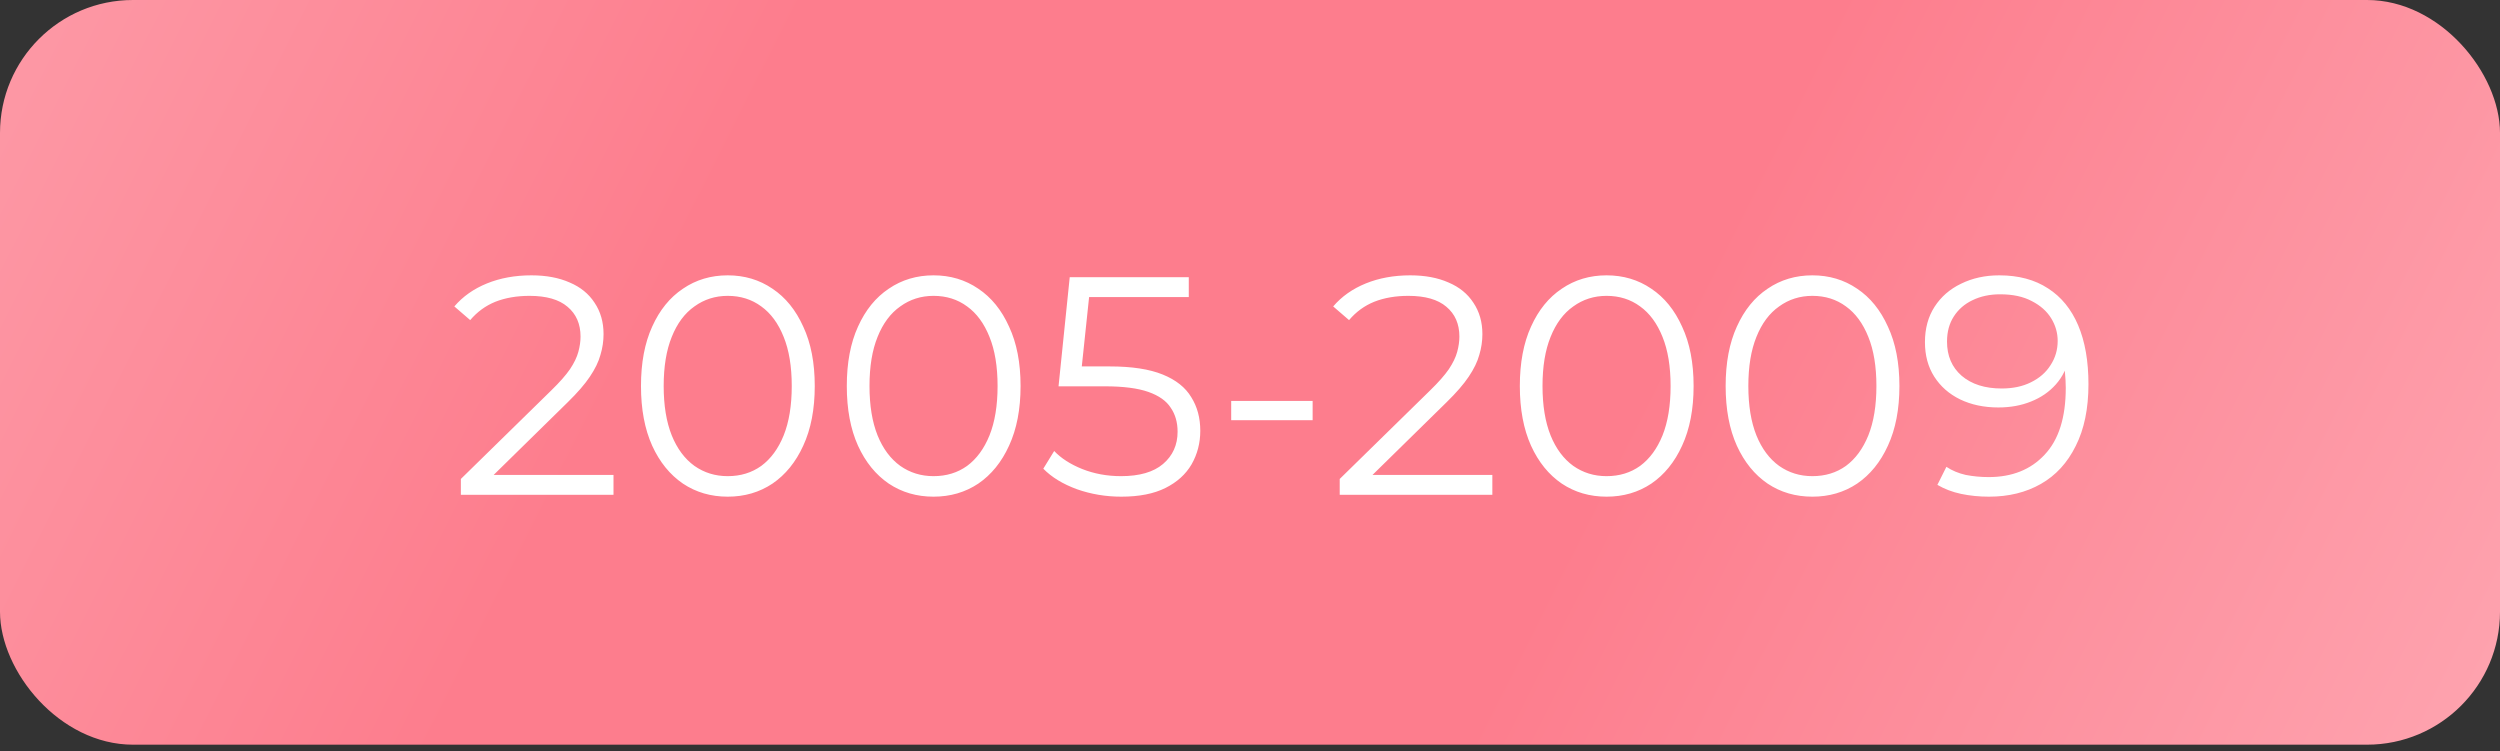 <?xml version="1.0" encoding="UTF-8"?> <svg xmlns="http://www.w3.org/2000/svg" width="193" height="58" viewBox="0 0 193 58" fill="none"><rect x="0" y="0" width="193" height="58" fill="#333333" stroke="none"/> <rect width="193" height="57.489" rx="10.266" fill="url(#paint0_linear_240_90)"></rect> <path d="M35.579 38.199V36.975L42.562 30.136C43.202 29.512 43.682 28.968 44.002 28.504C44.322 28.024 44.538 27.576 44.65 27.16C44.762 26.744 44.818 26.352 44.818 25.984C44.818 25.008 44.482 24.24 43.81 23.68C43.154 23.12 42.178 22.84 40.883 22.84C39.891 22.84 39.011 22.992 38.243 23.296C37.491 23.6 36.843 24.072 36.299 24.712L35.075 23.656C35.731 22.888 36.571 22.296 37.595 21.88C38.619 21.464 39.763 21.256 41.027 21.256C42.163 21.256 43.147 21.44 43.978 21.808C44.81 22.16 45.45 22.68 45.898 23.368C46.362 24.056 46.594 24.864 46.594 25.792C46.594 26.336 46.514 26.872 46.354 27.4C46.21 27.928 45.938 28.488 45.538 29.08C45.154 29.656 44.586 30.312 43.834 31.048L37.427 37.335L36.947 36.663H47.362V38.199H35.579ZM56.179 38.343C54.883 38.343 53.731 38.007 52.724 37.335C51.716 36.647 50.924 35.671 50.348 34.407C49.772 33.128 49.484 31.592 49.484 29.8C49.484 28.008 49.772 26.48 50.348 25.216C50.924 23.936 51.716 22.96 52.724 22.288C53.731 21.6 54.883 21.256 56.179 21.256C57.475 21.256 58.627 21.6 59.635 22.288C60.643 22.96 61.435 23.936 62.011 25.216C62.603 26.48 62.899 28.008 62.899 29.8C62.899 31.592 62.603 33.128 62.011 34.407C61.435 35.671 60.643 36.647 59.635 37.335C58.627 38.007 57.475 38.343 56.179 38.343ZM56.179 36.759C57.171 36.759 58.035 36.495 58.771 35.967C59.507 35.423 60.083 34.639 60.499 33.615C60.915 32.576 61.123 31.304 61.123 29.8C61.123 28.296 60.915 27.032 60.499 26.008C60.083 24.968 59.507 24.184 58.771 23.656C58.035 23.112 57.171 22.84 56.179 22.84C55.219 22.84 54.363 23.112 53.611 23.656C52.859 24.184 52.276 24.968 51.86 26.008C51.444 27.032 51.236 28.296 51.236 29.8C51.236 31.304 51.444 32.576 51.86 33.615C52.276 34.639 52.859 35.423 53.611 35.967C54.363 36.495 55.219 36.759 56.179 36.759ZM72.069 38.343C70.773 38.343 69.621 38.007 68.613 37.335C67.605 36.647 66.813 35.671 66.237 34.407C65.661 33.128 65.373 31.592 65.373 29.8C65.373 28.008 65.661 26.48 66.237 25.216C66.813 23.936 67.605 22.96 68.613 22.288C69.621 21.6 70.773 21.256 72.069 21.256C73.365 21.256 74.517 21.6 75.525 22.288C76.532 22.96 77.325 23.936 77.9 25.216C78.492 26.48 78.788 28.008 78.788 29.8C78.788 31.592 78.492 33.128 77.9 34.407C77.325 35.671 76.532 36.647 75.525 37.335C74.517 38.007 73.365 38.343 72.069 38.343ZM72.069 36.759C73.061 36.759 73.925 36.495 74.661 35.967C75.397 35.423 75.973 34.639 76.388 33.615C76.805 32.576 77.013 31.304 77.013 29.8C77.013 28.296 76.805 27.032 76.388 26.008C75.973 24.968 75.397 24.184 74.661 23.656C73.925 23.112 73.061 22.84 72.069 22.84C71.109 22.84 70.253 23.112 69.501 23.656C68.749 24.184 68.165 24.968 67.749 26.008C67.333 27.032 67.125 28.296 67.125 29.8C67.125 31.304 67.333 32.576 67.749 33.615C68.165 34.639 68.749 35.423 69.501 35.967C70.253 36.495 71.109 36.759 72.069 36.759ZM86.566 38.343C85.367 38.343 84.223 38.151 83.135 37.767C82.047 37.367 81.183 36.839 80.543 36.183L81.383 34.816C81.911 35.375 82.631 35.839 83.543 36.207C84.471 36.575 85.471 36.759 86.542 36.759C87.966 36.759 89.046 36.447 89.782 35.823C90.534 35.183 90.91 34.352 90.91 33.328C90.91 32.608 90.734 31.992 90.382 31.48C90.046 30.952 89.47 30.544 88.654 30.256C87.838 29.968 86.718 29.824 85.294 29.824H81.719L82.583 21.4H91.774V22.936H83.279L84.167 22.096L83.423 29.152L82.535 28.288H85.678C87.374 28.288 88.734 28.496 89.758 28.912C90.782 29.328 91.518 29.912 91.966 30.664C92.43 31.4 92.662 32.264 92.662 33.256C92.662 34.2 92.438 35.063 91.99 35.847C91.542 36.615 90.87 37.223 89.974 37.671C89.078 38.119 87.942 38.343 86.566 38.343ZM95.048 32.44V30.952H101.335V32.44H95.048ZM103.426 38.199V36.975L110.409 30.136C111.049 29.512 111.529 28.968 111.849 28.504C112.169 28.024 112.385 27.576 112.497 27.16C112.609 26.744 112.665 26.352 112.665 25.984C112.665 25.008 112.329 24.24 111.657 23.68C111.001 23.12 110.025 22.84 108.729 22.84C107.738 22.84 106.858 22.992 106.09 23.296C105.338 23.6 104.69 24.072 104.146 24.712L102.922 23.656C103.578 22.888 104.418 22.296 105.442 21.88C106.466 21.464 107.61 21.256 108.873 21.256C110.009 21.256 110.993 21.44 111.825 21.808C112.657 22.16 113.297 22.68 113.745 23.368C114.209 24.056 114.441 24.864 114.441 25.792C114.441 26.336 114.361 26.872 114.201 27.4C114.057 27.928 113.785 28.488 113.385 29.08C113.001 29.656 112.433 30.312 111.681 31.048L105.274 37.335L104.794 36.663H115.209V38.199H103.426ZM124.026 38.343C122.73 38.343 121.578 38.007 120.57 37.335C119.562 36.647 118.771 35.671 118.195 34.407C117.619 33.128 117.331 31.592 117.331 29.8C117.331 28.008 117.619 26.48 118.195 25.216C118.771 23.936 119.562 22.96 120.57 22.288C121.578 21.6 122.73 21.256 124.026 21.256C125.322 21.256 126.474 21.6 127.482 22.288C128.49 22.96 129.282 23.936 129.858 25.216C130.45 26.48 130.746 28.008 130.746 29.8C130.746 31.592 130.45 33.128 129.858 34.407C129.282 35.671 128.49 36.647 127.482 37.335C126.474 38.007 125.322 38.343 124.026 38.343ZM124.026 36.759C125.018 36.759 125.882 36.495 126.618 35.967C127.354 35.423 127.93 34.639 128.346 33.615C128.762 32.576 128.97 31.304 128.97 29.8C128.97 28.296 128.762 27.032 128.346 26.008C127.93 24.968 127.354 24.184 126.618 23.656C125.882 23.112 125.018 22.84 124.026 22.84C123.066 22.84 122.21 23.112 121.458 23.656C120.706 24.184 120.122 24.968 119.706 26.008C119.29 27.032 119.082 28.296 119.082 29.8C119.082 31.304 119.29 32.576 119.706 33.615C120.122 34.639 120.706 35.423 121.458 35.967C122.21 36.495 123.066 36.759 124.026 36.759ZM139.916 38.343C138.62 38.343 137.468 38.007 136.46 37.335C135.452 36.647 134.66 35.671 134.084 34.407C133.508 33.128 133.22 31.592 133.22 29.8C133.22 28.008 133.508 26.48 134.084 25.216C134.66 23.936 135.452 22.96 136.46 22.288C137.468 21.6 138.62 21.256 139.916 21.256C141.212 21.256 142.364 21.6 143.371 22.288C144.379 22.96 145.171 23.936 145.747 25.216C146.339 26.48 146.635 28.008 146.635 29.8C146.635 31.592 146.339 33.128 145.747 34.407C145.171 35.671 144.379 36.647 143.371 37.335C142.364 38.007 141.212 38.343 139.916 38.343ZM139.916 36.759C140.908 36.759 141.772 36.495 142.507 35.967C143.243 35.423 143.819 34.639 144.235 33.615C144.651 32.576 144.859 31.304 144.859 29.8C144.859 28.296 144.651 27.032 144.235 26.008C143.819 24.968 143.243 24.184 142.507 23.656C141.772 23.112 140.908 22.84 139.916 22.84C138.956 22.84 138.1 23.112 137.348 23.656C136.596 24.184 136.012 24.968 135.596 26.008C135.18 27.032 134.972 28.296 134.972 29.8C134.972 31.304 135.18 32.576 135.596 33.615C136.012 34.639 136.596 35.423 137.348 35.967C138.1 36.495 138.956 36.759 139.916 36.759ZM154.341 21.256C155.829 21.256 157.085 21.592 158.109 22.264C159.133 22.92 159.909 23.872 160.437 25.12C160.965 26.368 161.229 27.88 161.229 29.656C161.229 31.544 160.901 33.136 160.245 34.431C159.605 35.727 158.709 36.703 157.557 37.359C156.405 38.015 155.069 38.343 153.549 38.343C152.797 38.343 152.077 38.271 151.39 38.127C150.718 37.983 150.11 37.751 149.566 37.431L150.262 36.039C150.694 36.327 151.19 36.535 151.749 36.663C152.325 36.775 152.917 36.831 153.525 36.831C155.333 36.831 156.773 36.255 157.845 35.103C158.933 33.952 159.477 32.232 159.477 29.944C159.477 29.576 159.453 29.136 159.405 28.624C159.373 28.112 159.285 27.6 159.141 27.088L159.741 27.544C159.581 28.376 159.237 29.088 158.709 29.68C158.197 30.256 157.557 30.696 156.789 31C156.037 31.304 155.197 31.456 154.269 31.456C153.165 31.456 152.181 31.248 151.318 30.832C150.47 30.416 149.806 29.832 149.326 29.08C148.846 28.328 148.606 27.44 148.606 26.416C148.606 25.36 148.854 24.448 149.35 23.68C149.846 22.912 150.526 22.32 151.39 21.904C152.269 21.472 153.253 21.256 154.341 21.256ZM154.413 22.72C153.613 22.72 152.901 22.872 152.277 23.176C151.669 23.464 151.19 23.88 150.838 24.424C150.486 24.968 150.31 25.616 150.31 26.368C150.31 27.472 150.686 28.352 151.437 29.008C152.205 29.664 153.237 29.992 154.533 29.992C155.397 29.992 156.149 29.832 156.789 29.512C157.445 29.192 157.949 28.752 158.301 28.192C158.669 27.632 158.853 27.008 158.853 26.32C158.853 25.696 158.685 25.112 158.349 24.568C158.013 24.024 157.517 23.584 156.861 23.248C156.205 22.896 155.389 22.72 154.413 22.72Z" fill="white"></path> <defs> <linearGradient id="paint0_linear_240_90" x1="-44.866" y1="-59.148" x2="216.479" y2="72.522" gradientUnits="userSpaceOnUse"> <stop stop-color="#FEBBC4"></stop> <stop offset="0.419" stop-color="#FD7D8D"></stop> <stop offset="0.661" stop-color="#FD7D8D"></stop> <stop offset="1" stop-color="#FEB3BD"></stop> </linearGradient> </defs> </svg> 